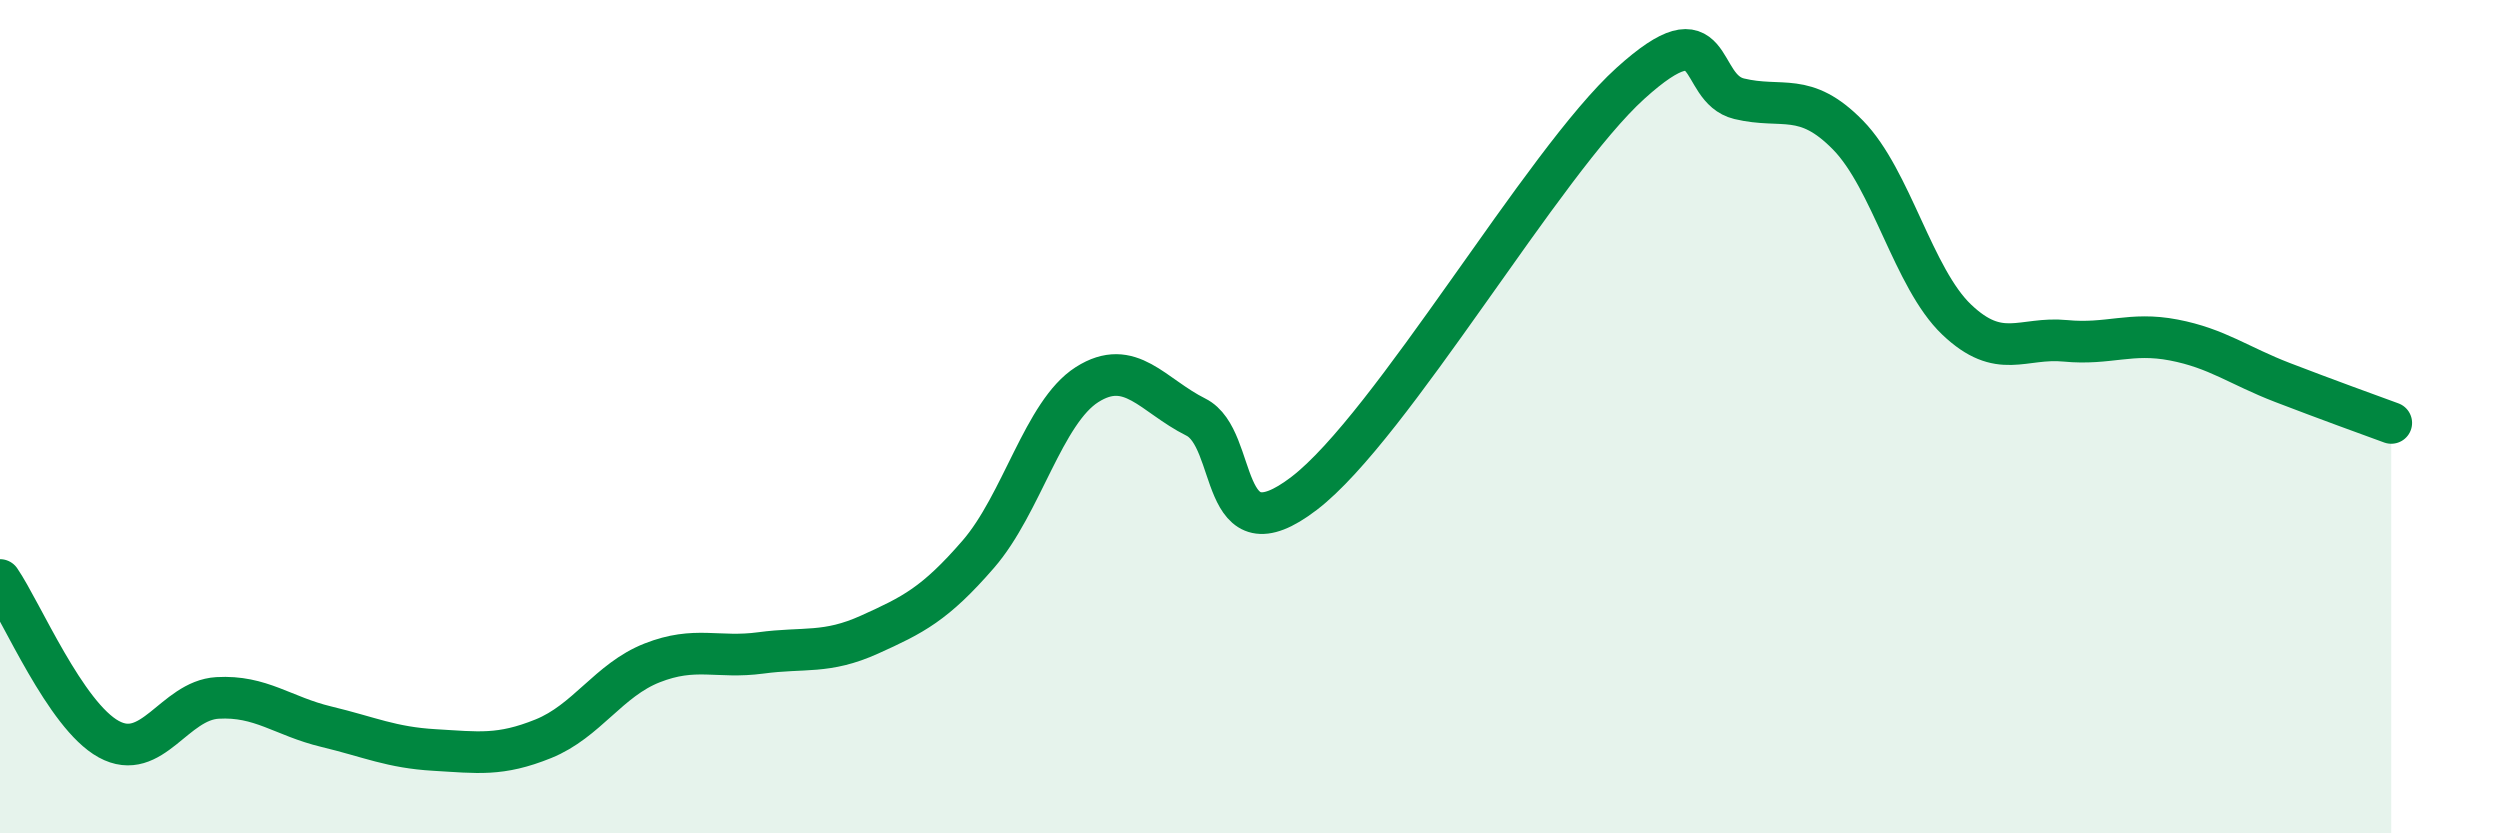 
    <svg width="60" height="20" viewBox="0 0 60 20" xmlns="http://www.w3.org/2000/svg">
      <path
        d="M 0,13.92 C 0.52,14.68 1.57,17.17 2.61,17.74 C 3.65,18.31 4.18,16.81 5.22,16.75 C 6.26,16.69 6.79,17.19 7.83,17.44 C 8.87,17.69 9.39,17.94 10.43,18 C 11.47,18.06 12,18.15 13.04,17.73 C 14.08,17.31 14.61,16.32 15.65,15.91 C 16.69,15.5 17.22,15.81 18.26,15.67 C 19.3,15.53 19.83,15.7 20.87,15.23 C 21.91,14.76 22.44,14.5 23.48,13.3 C 24.52,12.1 25.05,9.89 26.09,9.23 C 27.13,8.57 27.66,9.49 28.7,10.01 C 29.74,10.53 29.21,13.44 31.3,11.84 C 33.39,10.24 37.04,3.89 39.13,2 C 41.22,0.11 40.7,2.12 41.74,2.37 C 42.78,2.62 43.31,2.18 44.35,3.24 C 45.39,4.3 45.92,6.68 46.96,7.67 C 48,8.66 48.53,8.08 49.57,8.18 C 50.61,8.28 51.13,7.96 52.17,8.16 C 53.21,8.36 53.74,8.78 54.78,9.18 C 55.82,9.58 56.87,9.96 57.39,10.15L57.39 20L0 20Z"
        fill="#008740"
        opacity="0.1"
        stroke-linecap="round"
        stroke-linejoin="round"
      />
      <path
        d="M 0,13.92 C 0.52,14.68 1.57,17.17 2.61,17.74 C 3.65,18.31 4.18,16.81 5.22,16.75 C 6.26,16.69 6.79,17.19 7.83,17.44 C 8.87,17.69 9.39,17.94 10.43,18 C 11.47,18.06 12,18.15 13.04,17.73 C 14.08,17.31 14.61,16.32 15.65,15.91 C 16.69,15.5 17.22,15.81 18.26,15.67 C 19.3,15.53 19.83,15.7 20.87,15.23 C 21.91,14.76 22.44,14.5 23.48,13.3 C 24.52,12.1 25.05,9.89 26.09,9.23 C 27.13,8.57 27.66,9.49 28.7,10.01 C 29.74,10.53 29.21,13.44 31.3,11.84 C 33.39,10.24 37.04,3.89 39.13,2 C 41.22,0.11 40.7,2.12 41.74,2.37 C 42.78,2.62 43.31,2.18 44.35,3.24 C 45.39,4.3 45.92,6.68 46.96,7.67 C 48,8.66 48.53,8.08 49.57,8.18 C 50.61,8.28 51.13,7.96 52.17,8.16 C 53.21,8.36 53.74,8.78 54.78,9.18 C 55.82,9.58 56.87,9.96 57.39,10.15"
        stroke="#008740"
        stroke-width="1"
        fill="none"
        stroke-linecap="round"
        stroke-linejoin="round"
      />
    </svg>
  